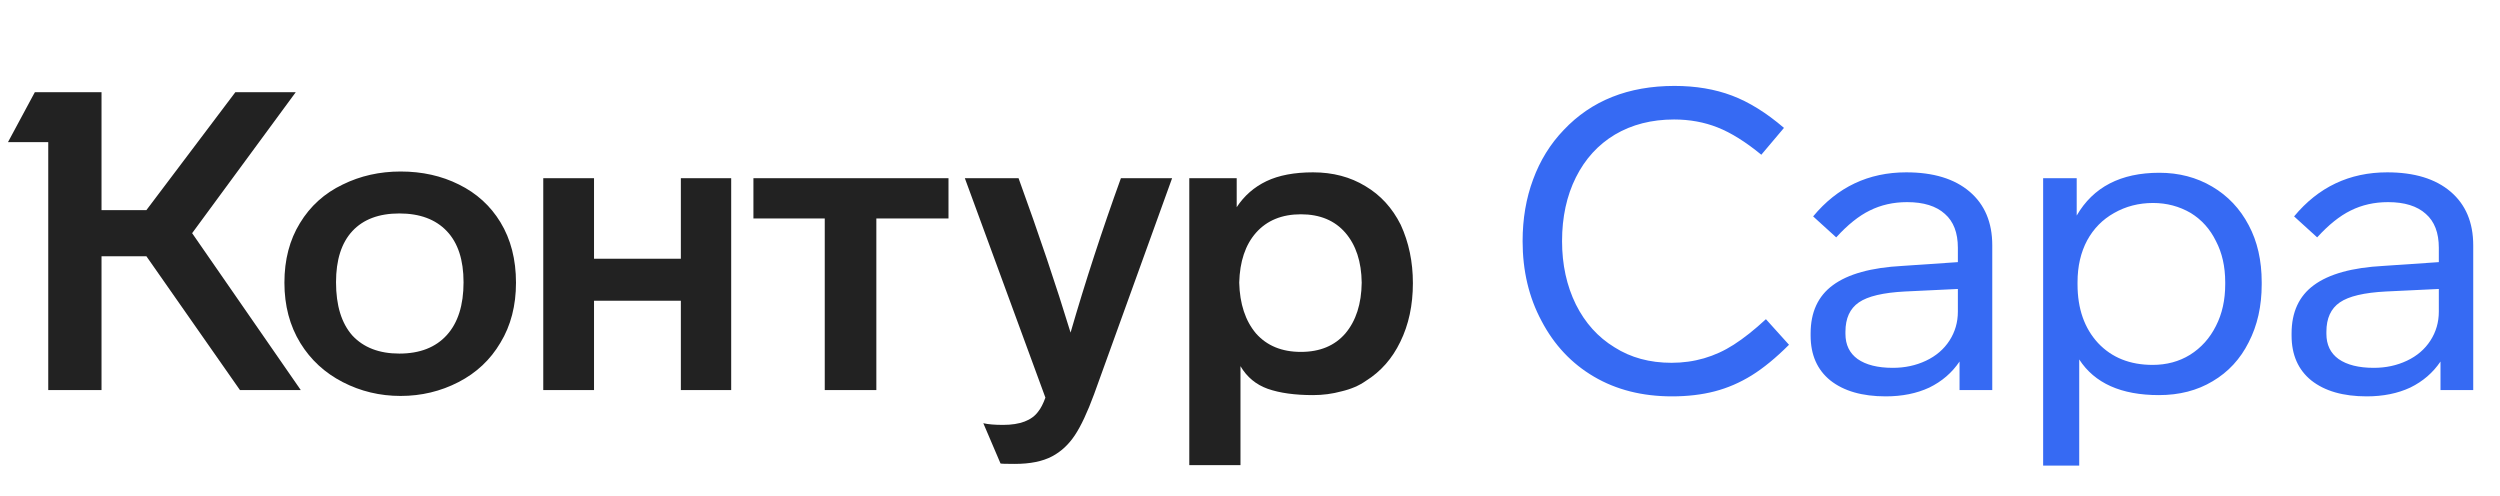 <svg width="141" height="28" viewBox="0 0 141 28" fill="none" xmlns="http://www.w3.org/2000/svg">
<path d="M16.041 15.943C16.041 14.65 16.333 13.53 16.917 12.583C17.5 11.621 18.305 10.896 19.33 10.407C20.324 9.918 21.412 9.673 22.595 9.673C23.81 9.673 24.906 9.918 25.884 10.407C26.878 10.896 27.659 11.605 28.226 12.536C28.81 13.498 29.102 14.634 29.102 15.943C29.102 17.236 28.81 18.364 28.226 19.326C27.659 20.289 26.87 21.03 25.86 21.55C24.851 22.071 23.762 22.331 22.595 22.331C21.428 22.331 20.34 22.071 19.33 21.55C18.321 21.03 17.524 20.297 16.941 19.35C16.341 18.372 16.041 17.236 16.041 15.943ZM69.963 26.235H67.076V10.052H69.75V11.684C70.176 11.037 70.736 10.549 71.43 10.217C72.124 9.886 72.999 9.72 74.056 9.72C75.176 9.72 76.162 9.981 77.013 10.501C77.865 11.006 78.528 11.732 79.001 12.678C79.458 13.672 79.687 14.768 79.687 15.967C79.687 17.213 79.45 18.317 78.977 19.279C78.52 20.226 77.873 20.959 77.037 21.48C76.658 21.748 76.201 21.945 75.665 22.071C75.144 22.213 74.608 22.284 74.056 22.284C73.031 22.284 72.179 22.166 71.501 21.929C70.838 21.692 70.325 21.267 69.963 20.651V26.235ZM58.961 22.426L54.418 10.052H57.447C58.598 13.222 59.576 16.124 60.38 18.759C61.216 15.872 62.163 12.97 63.219 10.052H66.106L61.705 22.237C61.327 23.262 60.964 24.035 60.617 24.555C60.27 25.076 59.844 25.47 59.339 25.738C58.803 26.022 58.101 26.164 57.233 26.164C56.729 26.164 56.461 26.156 56.429 26.14L55.459 23.869C55.727 23.932 56.098 23.964 56.571 23.964C57.533 23.964 58.196 23.711 58.559 23.207C58.7 23.033 58.834 22.773 58.961 22.426ZM18.952 15.919C18.952 17.229 19.259 18.23 19.874 18.924C20.505 19.602 21.389 19.942 22.524 19.942C23.676 19.942 24.567 19.595 25.198 18.901C25.829 18.206 26.144 17.213 26.144 15.919C26.144 14.658 25.829 13.695 25.198 13.033C24.567 12.37 23.676 12.039 22.524 12.039C21.373 12.039 20.49 12.37 19.874 13.033C19.259 13.695 18.952 14.658 18.952 15.919ZM69.892 15.943C69.923 17.142 70.239 18.096 70.838 18.806C71.453 19.5 72.297 19.847 73.37 19.847C74.442 19.847 75.278 19.5 75.878 18.806C76.477 18.096 76.785 17.142 76.8 15.943C76.785 14.76 76.477 13.822 75.878 13.127C75.278 12.434 74.442 12.086 73.37 12.086C72.297 12.086 71.453 12.434 70.838 13.127C70.239 13.806 69.923 14.744 69.892 15.943ZM13.273 5.201H16.68L10.836 13.151L16.964 22H13.534L8.257 14.453H5.726V22H2.721V8.017H0.45L1.964 5.201H5.726V11.85H8.257L13.273 5.201ZM33.503 22H30.64V10.052H33.503V14.594H38.4V10.052H41.239V22H38.4V16.96H33.503V22ZM46.516 12.323H42.493V10.052H53.495V12.323H49.426V22H46.516V12.323Z" fill="#222222"/>
<path d="M100.616 7.213L99.338 8.727C98.455 8.001 97.634 7.489 96.877 7.189C96.12 6.889 95.3 6.739 94.417 6.739C93.155 6.739 92.043 7.023 91.081 7.591C90.134 8.159 89.401 8.963 88.88 10.004C88.36 11.045 88.1 12.244 88.1 13.601C88.1 14.926 88.36 16.116 88.88 17.173C89.401 18.214 90.126 19.019 91.057 19.587C91.972 20.17 93.044 20.462 94.275 20.462C95.552 20.462 96.72 20.123 97.776 19.445C98.344 19.082 98.951 18.601 99.598 18.002L100.9 19.445C100.158 20.186 99.456 20.762 98.794 21.172C98.131 21.582 97.437 21.882 96.712 22.071C95.986 22.26 95.182 22.355 94.298 22.355C92.626 22.355 91.159 21.984 89.898 21.243C88.636 20.502 87.65 19.453 86.94 18.096C86.23 16.771 85.875 15.273 85.875 13.601C85.875 12.339 86.073 11.18 86.467 10.123C86.861 9.05 87.437 8.119 88.194 7.331C89.756 5.675 91.838 4.846 94.44 4.846C95.639 4.846 96.72 5.028 97.682 5.391C98.644 5.753 99.622 6.361 100.616 7.213ZM112.364 13.837V22H110.518V20.391C110.093 21.022 109.525 21.511 108.815 21.858C108.105 22.189 107.285 22.355 106.354 22.355C105.029 22.355 103.988 22.055 103.231 21.456C102.49 20.856 102.119 20.013 102.119 18.924V18.806C102.119 17.607 102.537 16.7 103.373 16.085C104.225 15.454 105.534 15.091 107.301 14.997L110.424 14.784V13.979C110.424 13.127 110.179 12.489 109.69 12.063C109.201 11.621 108.492 11.4 107.561 11.4C106.788 11.4 106.086 11.558 105.455 11.873C104.84 12.173 104.209 12.678 103.562 13.388L102.261 12.205C103.633 10.549 105.384 9.72 107.514 9.72C109.044 9.72 110.234 10.083 111.086 10.809C111.938 11.534 112.364 12.544 112.364 13.837ZM110.424 17.576V16.298L107.443 16.44C106.212 16.503 105.345 16.708 104.84 17.055C104.335 17.402 104.083 17.954 104.083 18.711V18.83C104.083 19.445 104.312 19.918 104.769 20.249C105.242 20.58 105.905 20.746 106.756 20.746C107.435 20.746 108.058 20.612 108.626 20.344C109.193 20.076 109.635 19.697 109.951 19.208C110.266 18.719 110.424 18.175 110.424 17.576ZM127.56 15.919V16.038C127.56 17.268 127.316 18.356 126.827 19.303C126.353 20.249 125.675 20.983 124.792 21.503C123.924 22.024 122.915 22.284 121.763 22.284C119.634 22.284 118.136 21.614 117.268 20.273V26.259H115.233V10.052H117.126V12.157C118.057 10.549 119.61 9.744 121.787 9.744C122.891 9.744 123.885 10.004 124.768 10.525C125.652 11.045 126.338 11.771 126.827 12.702C127.316 13.617 127.56 14.689 127.56 15.919ZM125.502 16.038V15.919C125.502 15.036 125.328 14.263 124.981 13.601C124.65 12.922 124.177 12.394 123.562 12.015C122.915 11.637 122.205 11.448 121.432 11.448C120.628 11.448 119.894 11.637 119.232 12.015C118.585 12.378 118.08 12.891 117.718 13.553C117.355 14.232 117.173 15.02 117.173 15.919V16.038C117.173 17.41 117.56 18.514 118.333 19.35C119.106 20.17 120.131 20.58 121.408 20.58C122.197 20.58 122.899 20.391 123.514 20.013C124.145 19.618 124.634 19.074 124.981 18.38C125.328 17.702 125.502 16.921 125.502 16.038ZM139.49 13.837V22H137.644V20.391C137.218 21.022 136.651 21.511 135.941 21.858C135.231 22.189 134.411 22.355 133.48 22.355C132.155 22.355 131.114 22.055 130.357 21.456C129.616 20.856 129.245 20.013 129.245 18.924V18.806C129.245 17.607 129.663 16.7 130.499 16.085C131.351 15.454 132.66 15.091 134.426 14.997L137.55 14.784V13.979C137.55 13.127 137.305 12.489 136.816 12.063C136.327 11.621 135.617 11.4 134.687 11.4C133.914 11.4 133.212 11.558 132.581 11.873C131.966 12.173 131.335 12.678 130.688 13.388L129.387 12.205C130.759 10.549 132.51 9.72 134.639 9.72C136.169 9.72 137.36 10.083 138.212 10.809C139.064 11.534 139.49 12.544 139.49 13.837ZM137.55 17.576V16.298L134.568 16.44C133.338 16.503 132.471 16.708 131.966 17.055C131.461 17.402 131.209 17.954 131.209 18.711V18.83C131.209 19.445 131.437 19.918 131.895 20.249C132.368 20.58 133.031 20.746 133.882 20.746C134.561 20.746 135.184 20.612 135.751 20.344C136.319 20.076 136.761 19.697 137.076 19.208C137.392 18.719 137.55 18.175 137.55 17.576Z" fill="#366AF3"/>
</svg>
